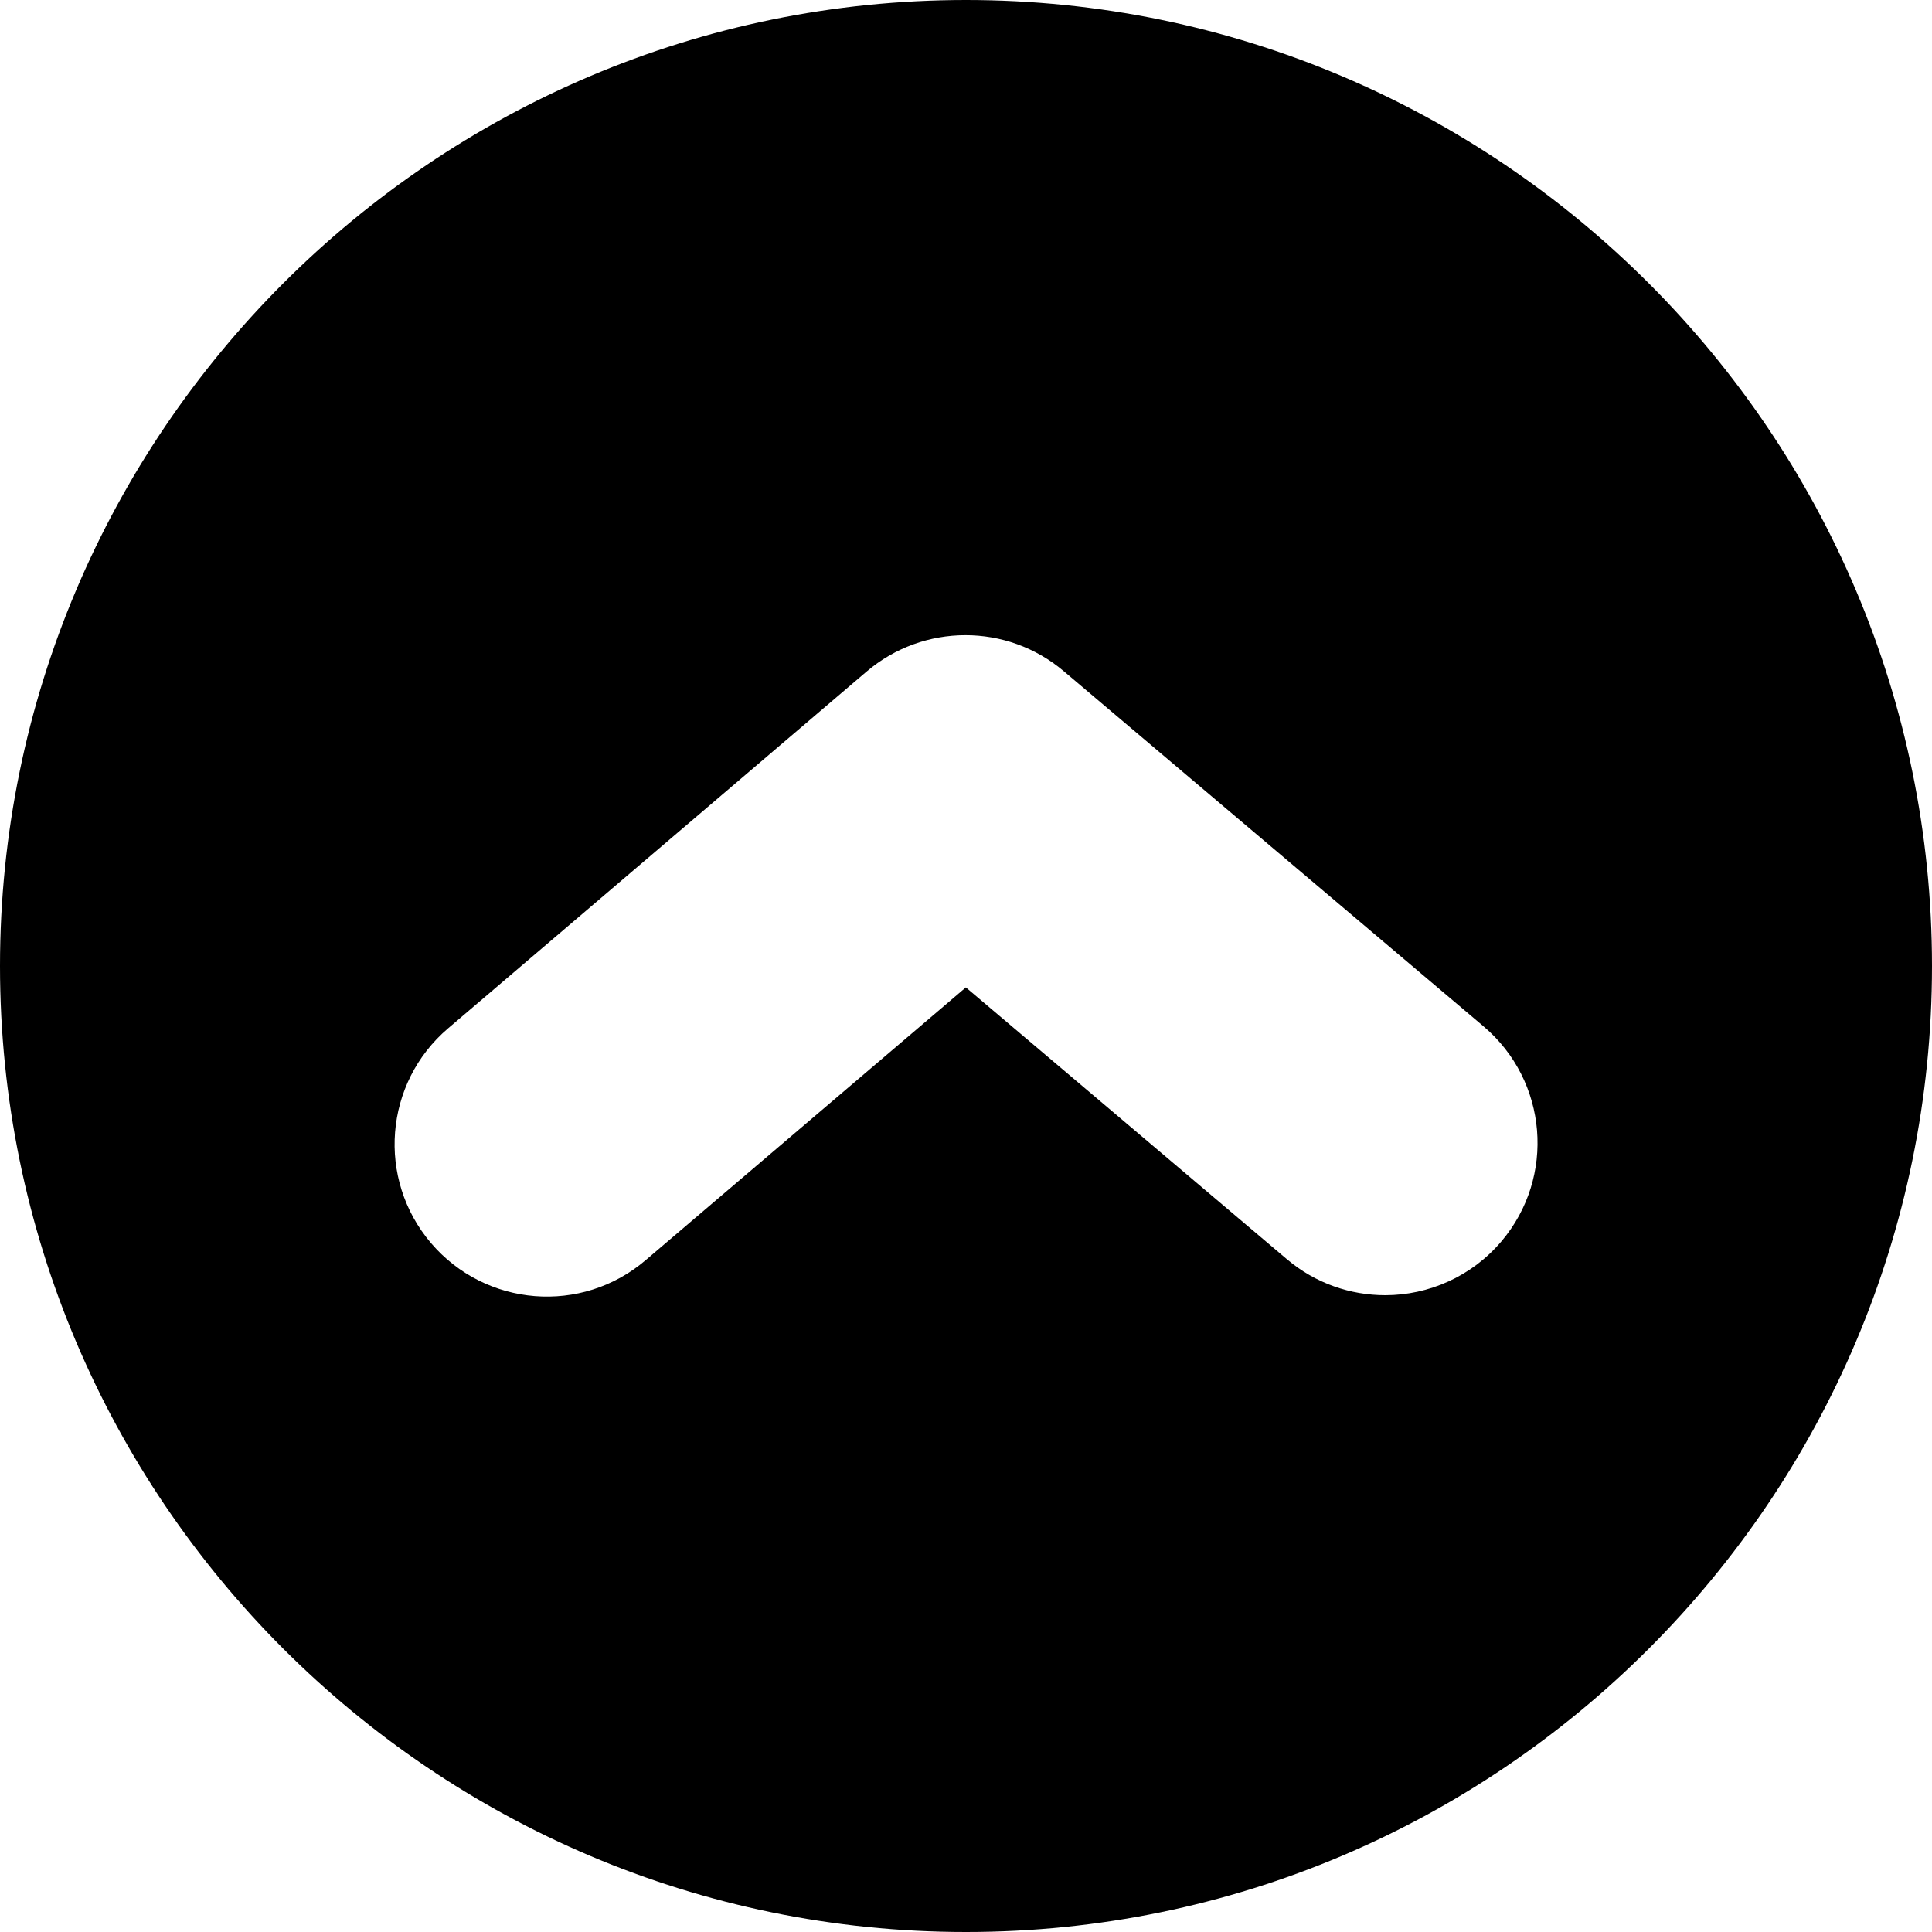 <?xml version="1.0" encoding="iso-8859-1"?>
<!-- Uploaded to: SVG Repo, www.svgrepo.com, Generator: SVG Repo Mixer Tools -->
<!DOCTYPE svg PUBLIC "-//W3C//DTD SVG 1.1//EN" "http://www.w3.org/Graphics/SVG/1.1/DTD/svg11.dtd">
<svg fill="#000000" version="1.1" id="Capa_1" xmlns="http://www.w3.org/2000/svg" xmlns:xlink="http://www.w3.org/1999/xlink" 
	 width="800px" height="800px" viewBox="0 0 40 40" xml:space="preserve">
<g>
	<path d="M20,0C8.973,0,0,8.973,0,20c0,11.027,8.973,20,20,20c11.029,0,20-8.973,20-20C40,8.973,31.029,0,20,0z M31.086,25.7
		c-0.621,0.733-1.51,1.114-2.402,1.116c-0.723,0-1.447-0.243-2.041-0.746l-6.646-5.627l-6.629,5.647
		c-1.326,1.132-3.313,0.972-4.445-0.354c-1.129-1.326-0.971-3.315,0.354-4.445l8.666-7.388c1.177-1,2.904-1.004,4.082-0.006
		l8.693,7.355C32.047,22.381,32.211,24.371,31.086,25.7z"/>
</g>
</svg>
